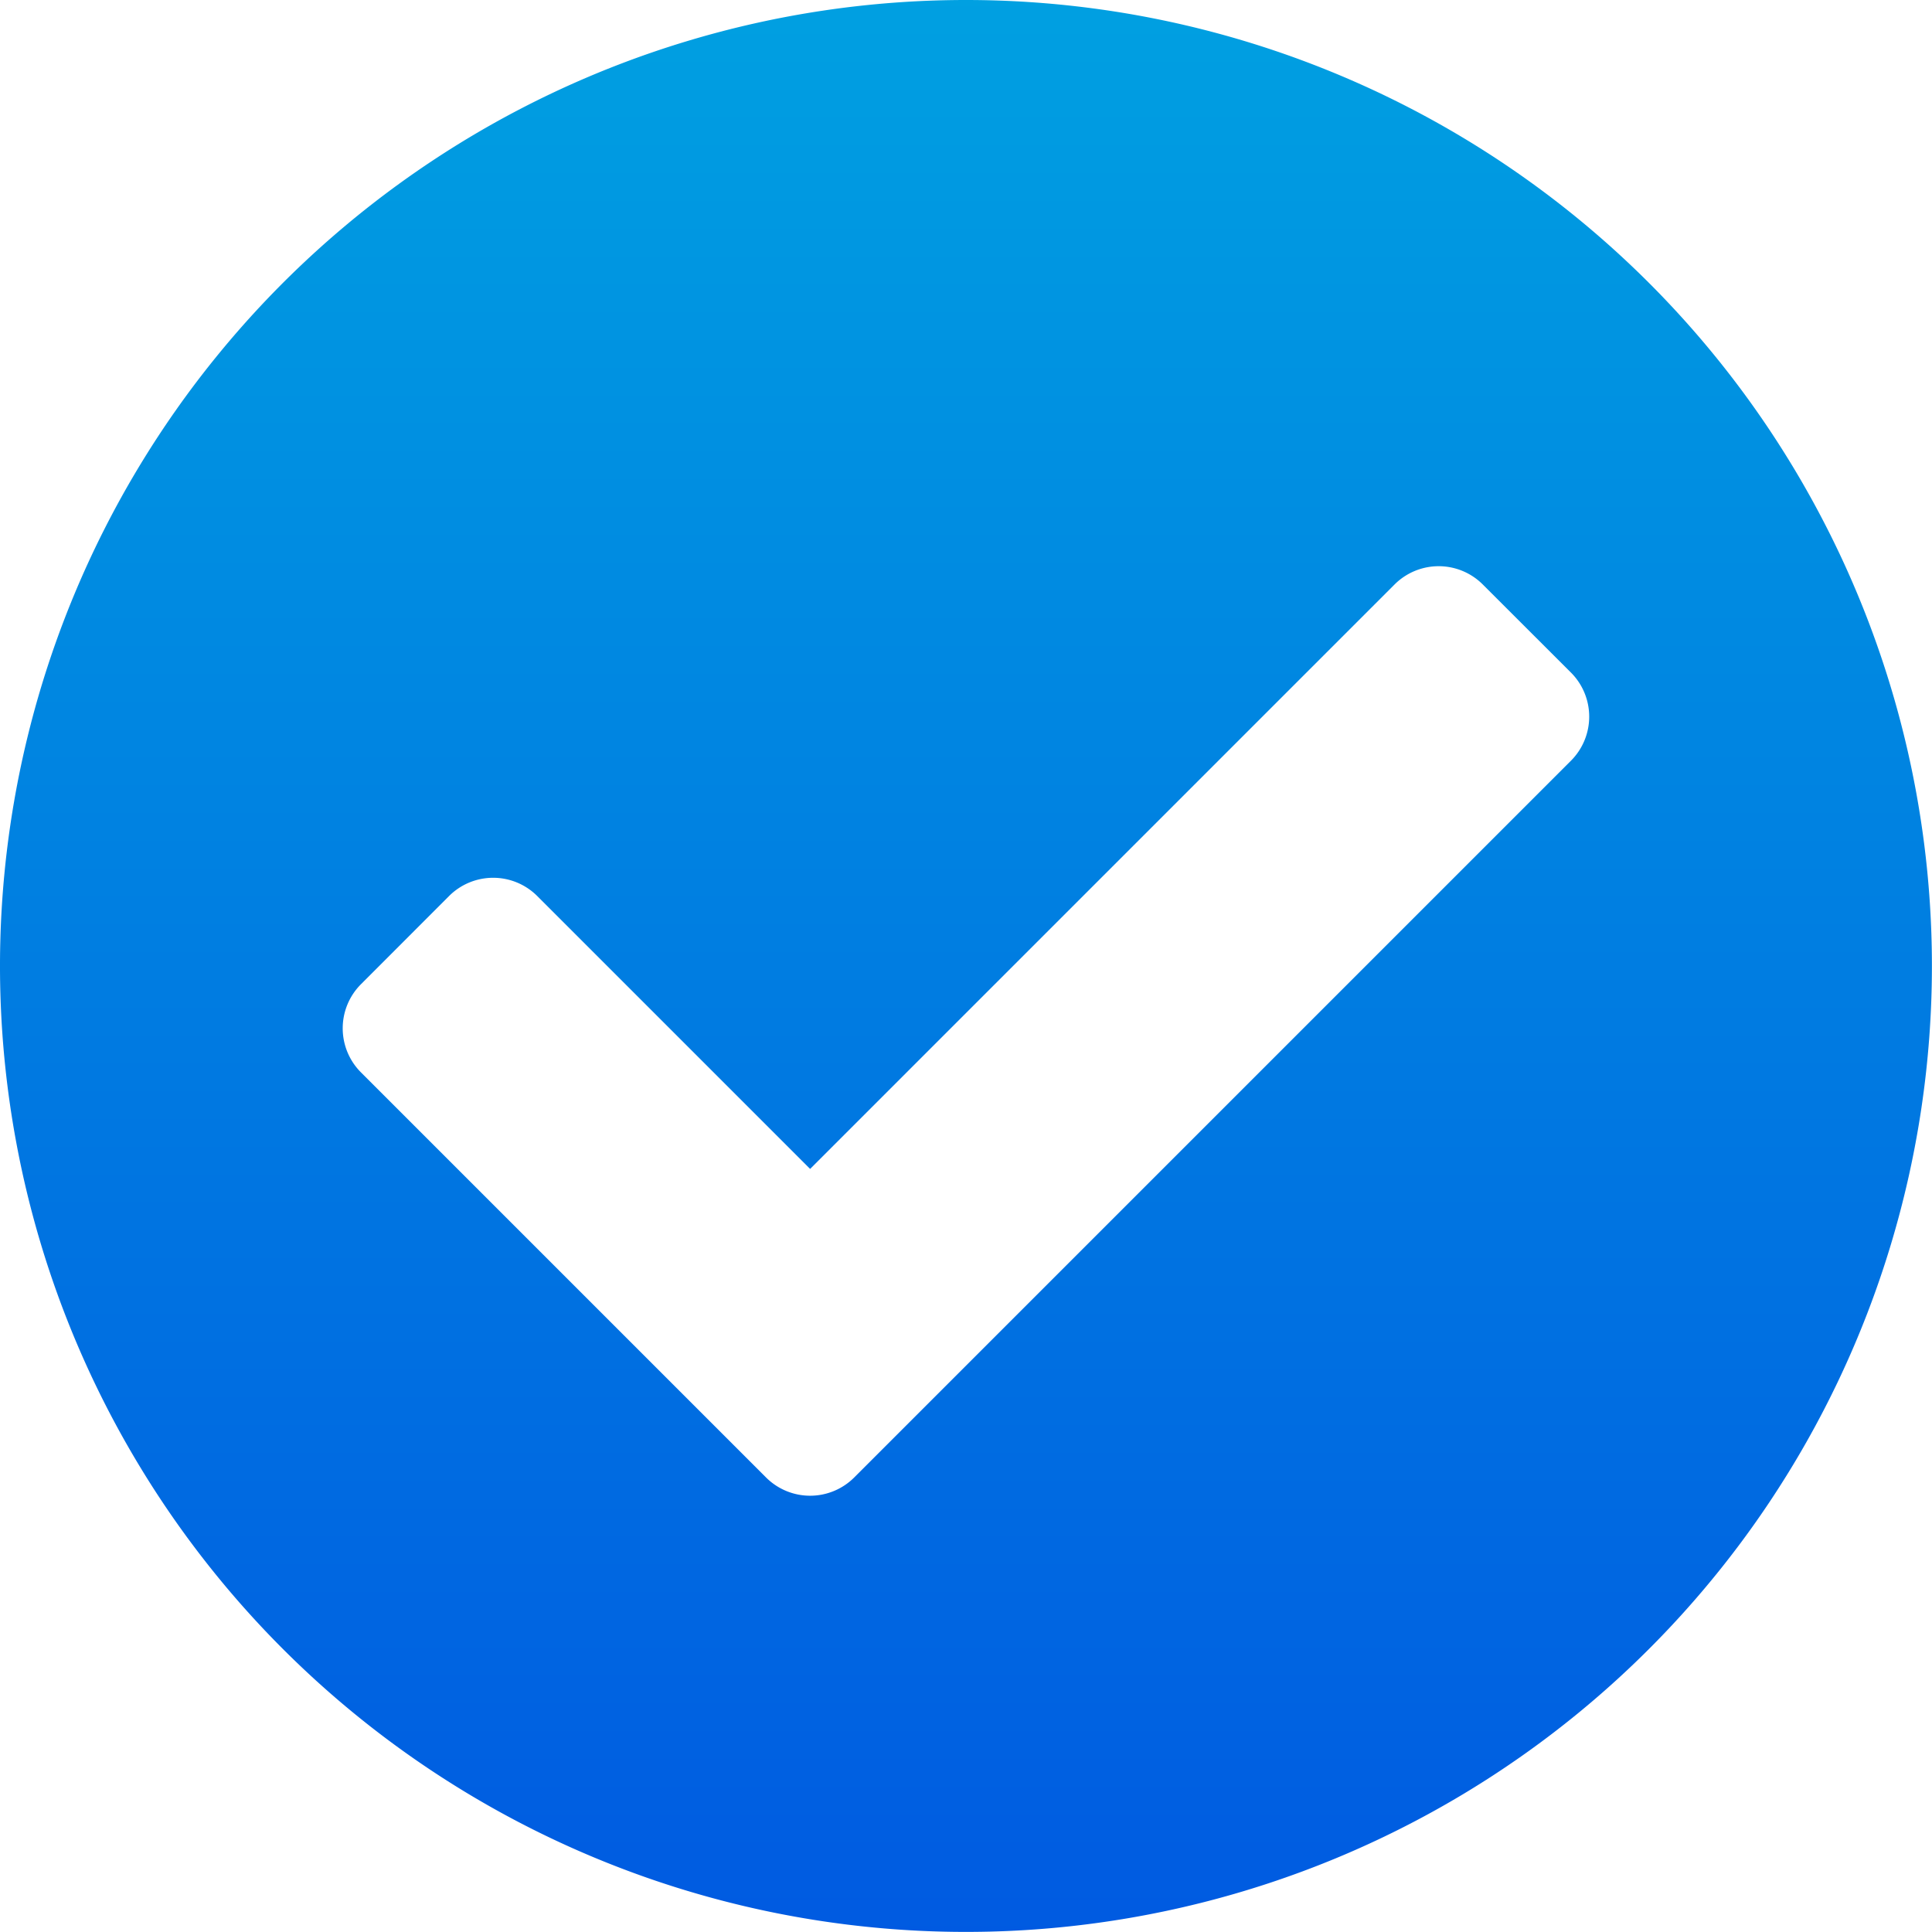 <svg xmlns="http://www.w3.org/2000/svg" xmlns:xlink="http://www.w3.org/1999/xlink" width="22.217" height="22.217" viewBox="0 0 22.217 22.217"><defs><linearGradient id="a" x1="0.5" x2="0.5" y2="1" gradientUnits="objectBoundingBox"><stop offset="0" stop-color="#00a0e1"></stop><stop offset="1" stop-color="#005ae1"></stop></linearGradient></defs><path d="M22.779,11.671A11.108,11.108,0,1,1,11.671.563,11.108,11.108,0,0,1,22.779,11.671ZM10.386,17.553l8.242-8.242a.717.717,0,0,0,0-1.014L17.614,7.284a.717.717,0,0,0-1.014,0L9.879,14.005,6.741,10.867a.717.717,0,0,0-1.014,0L4.714,11.881a.717.717,0,0,0,0,1.014l4.658,4.658a.717.717,0,0,0,1.014,0Z" transform="translate(-0.563 -0.563)" fill="url(#a)"></path></svg>